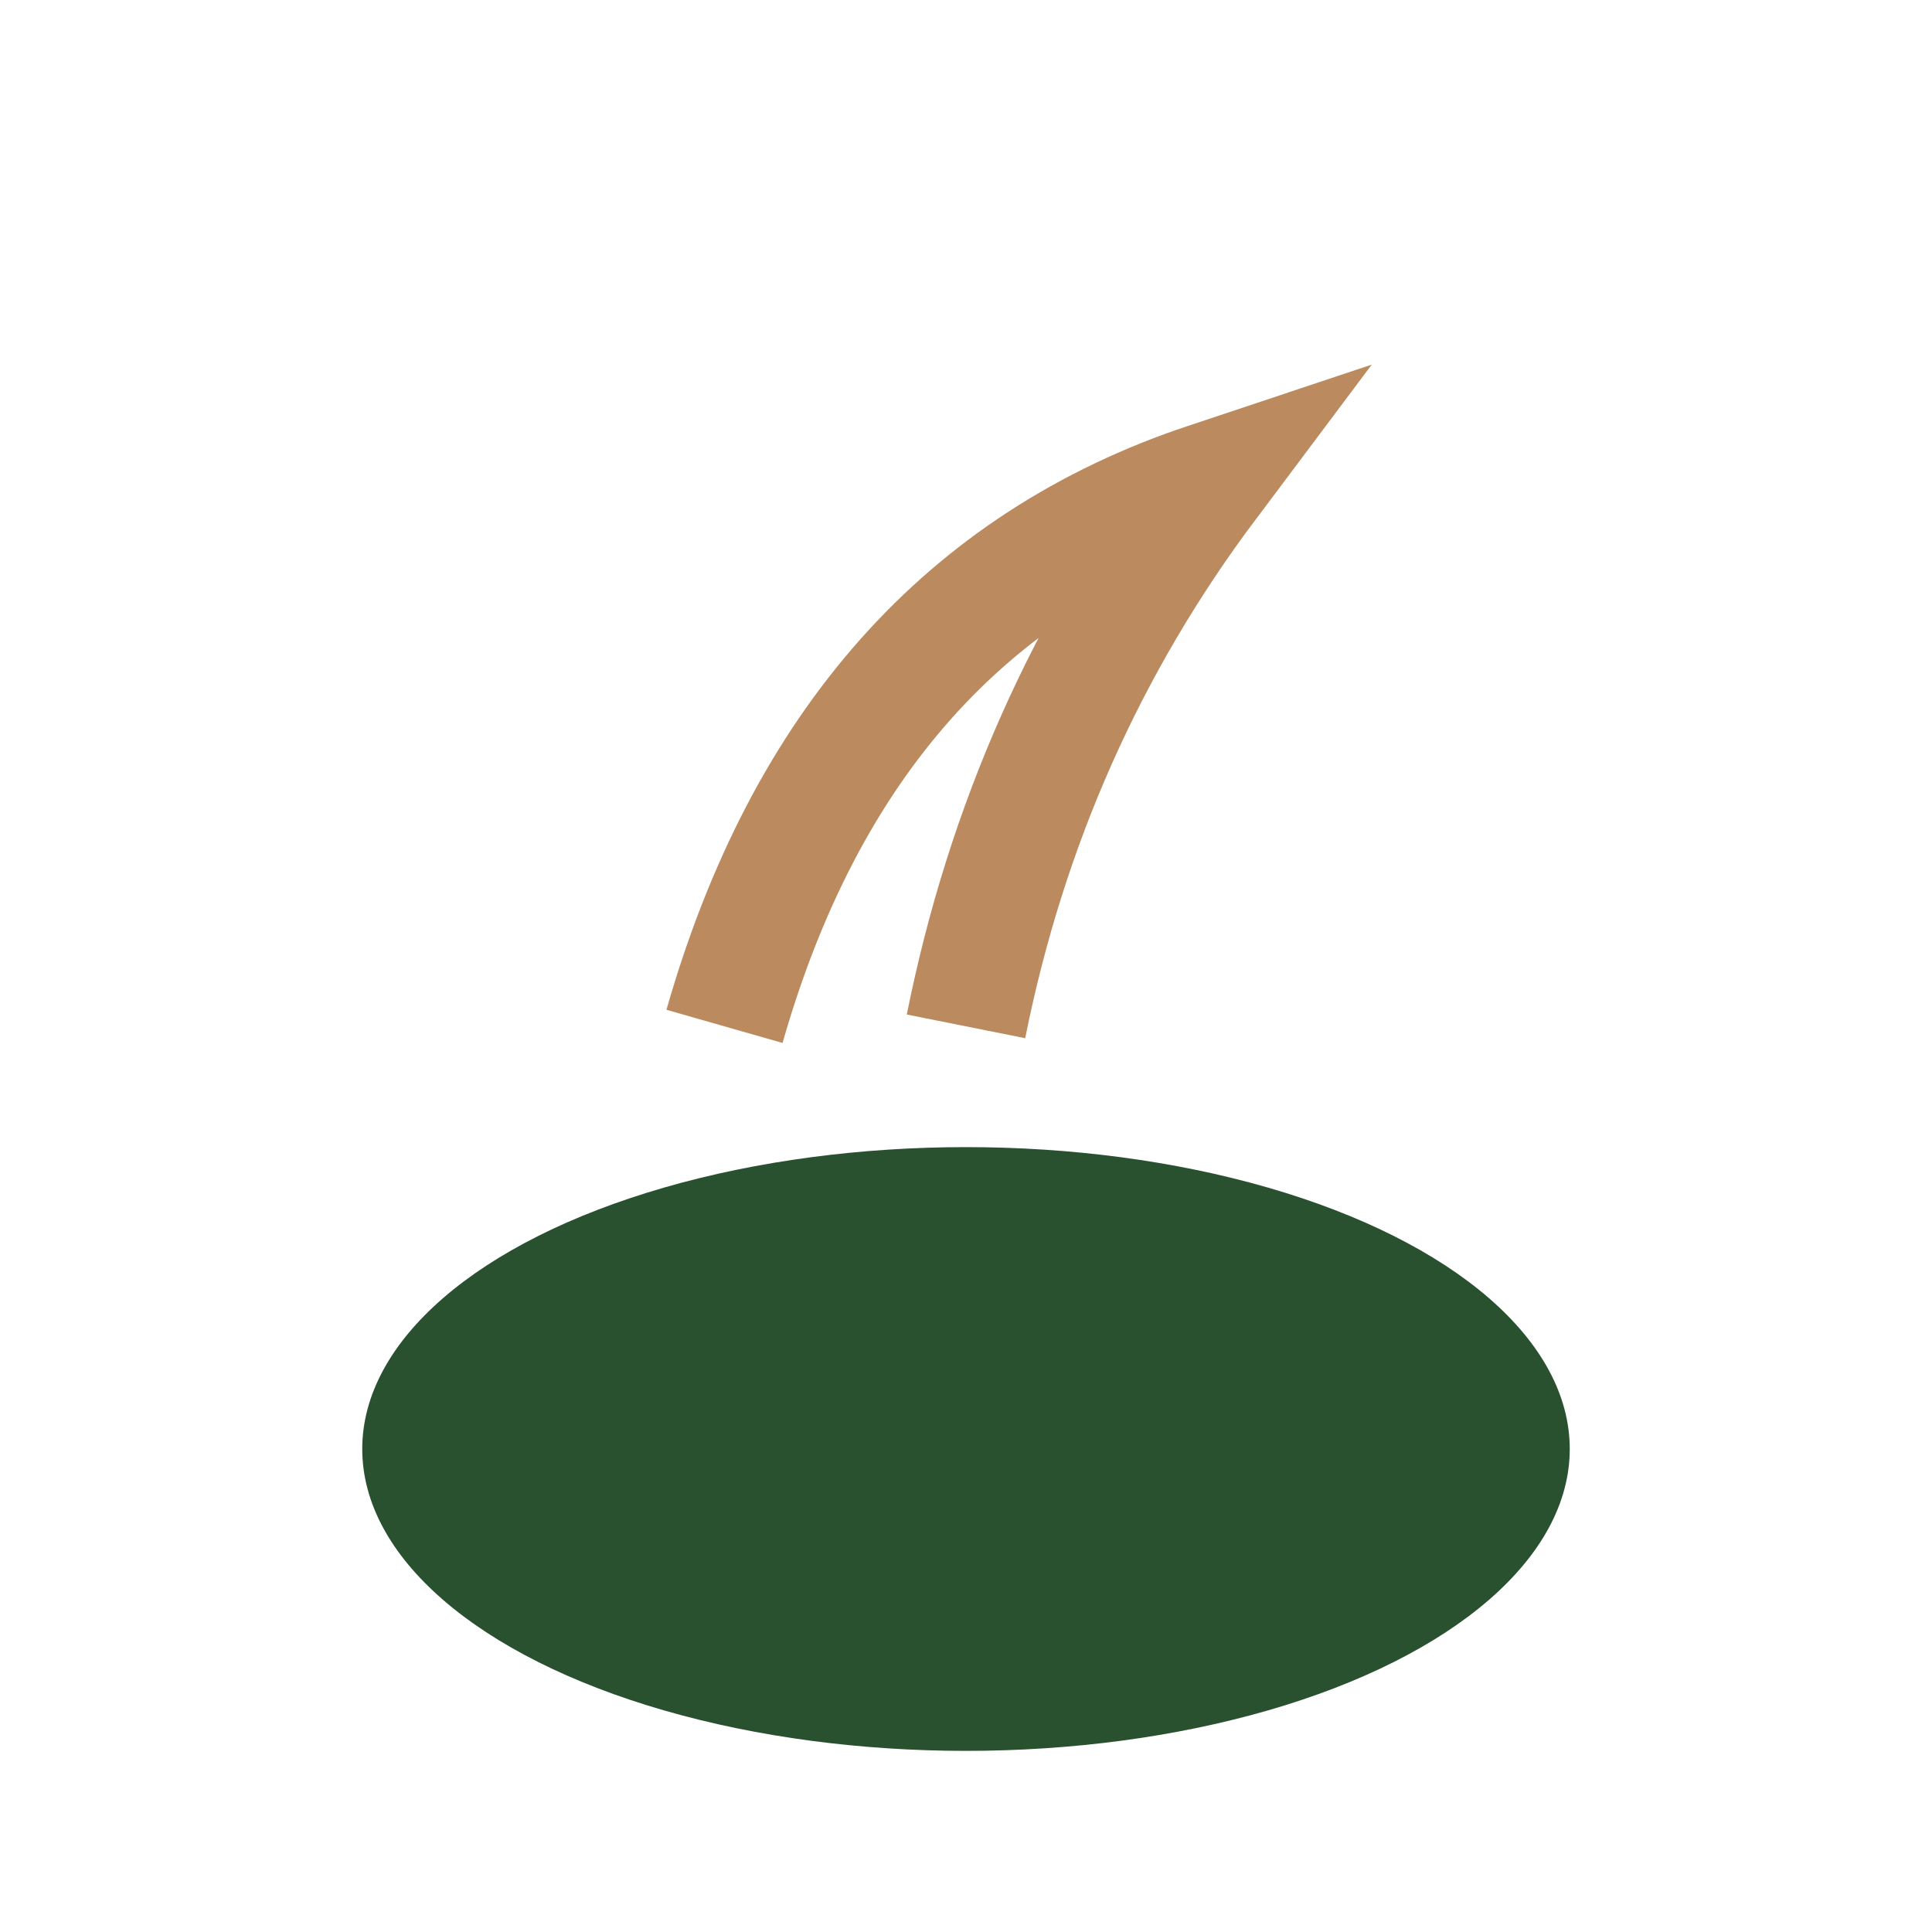 <?xml version="1.0" encoding="UTF-8"?>
<svg xmlns="http://www.w3.org/2000/svg" width="32" height="32" viewBox="0 0 32 32"><ellipse cx="16" cy="24" rx="10" ry="5" fill="#295130"/><path d="M16 17 Q17 12 20 8 Q14 10 12 17" fill="none" stroke="#BC8A5F" stroke-width="2"/></svg>